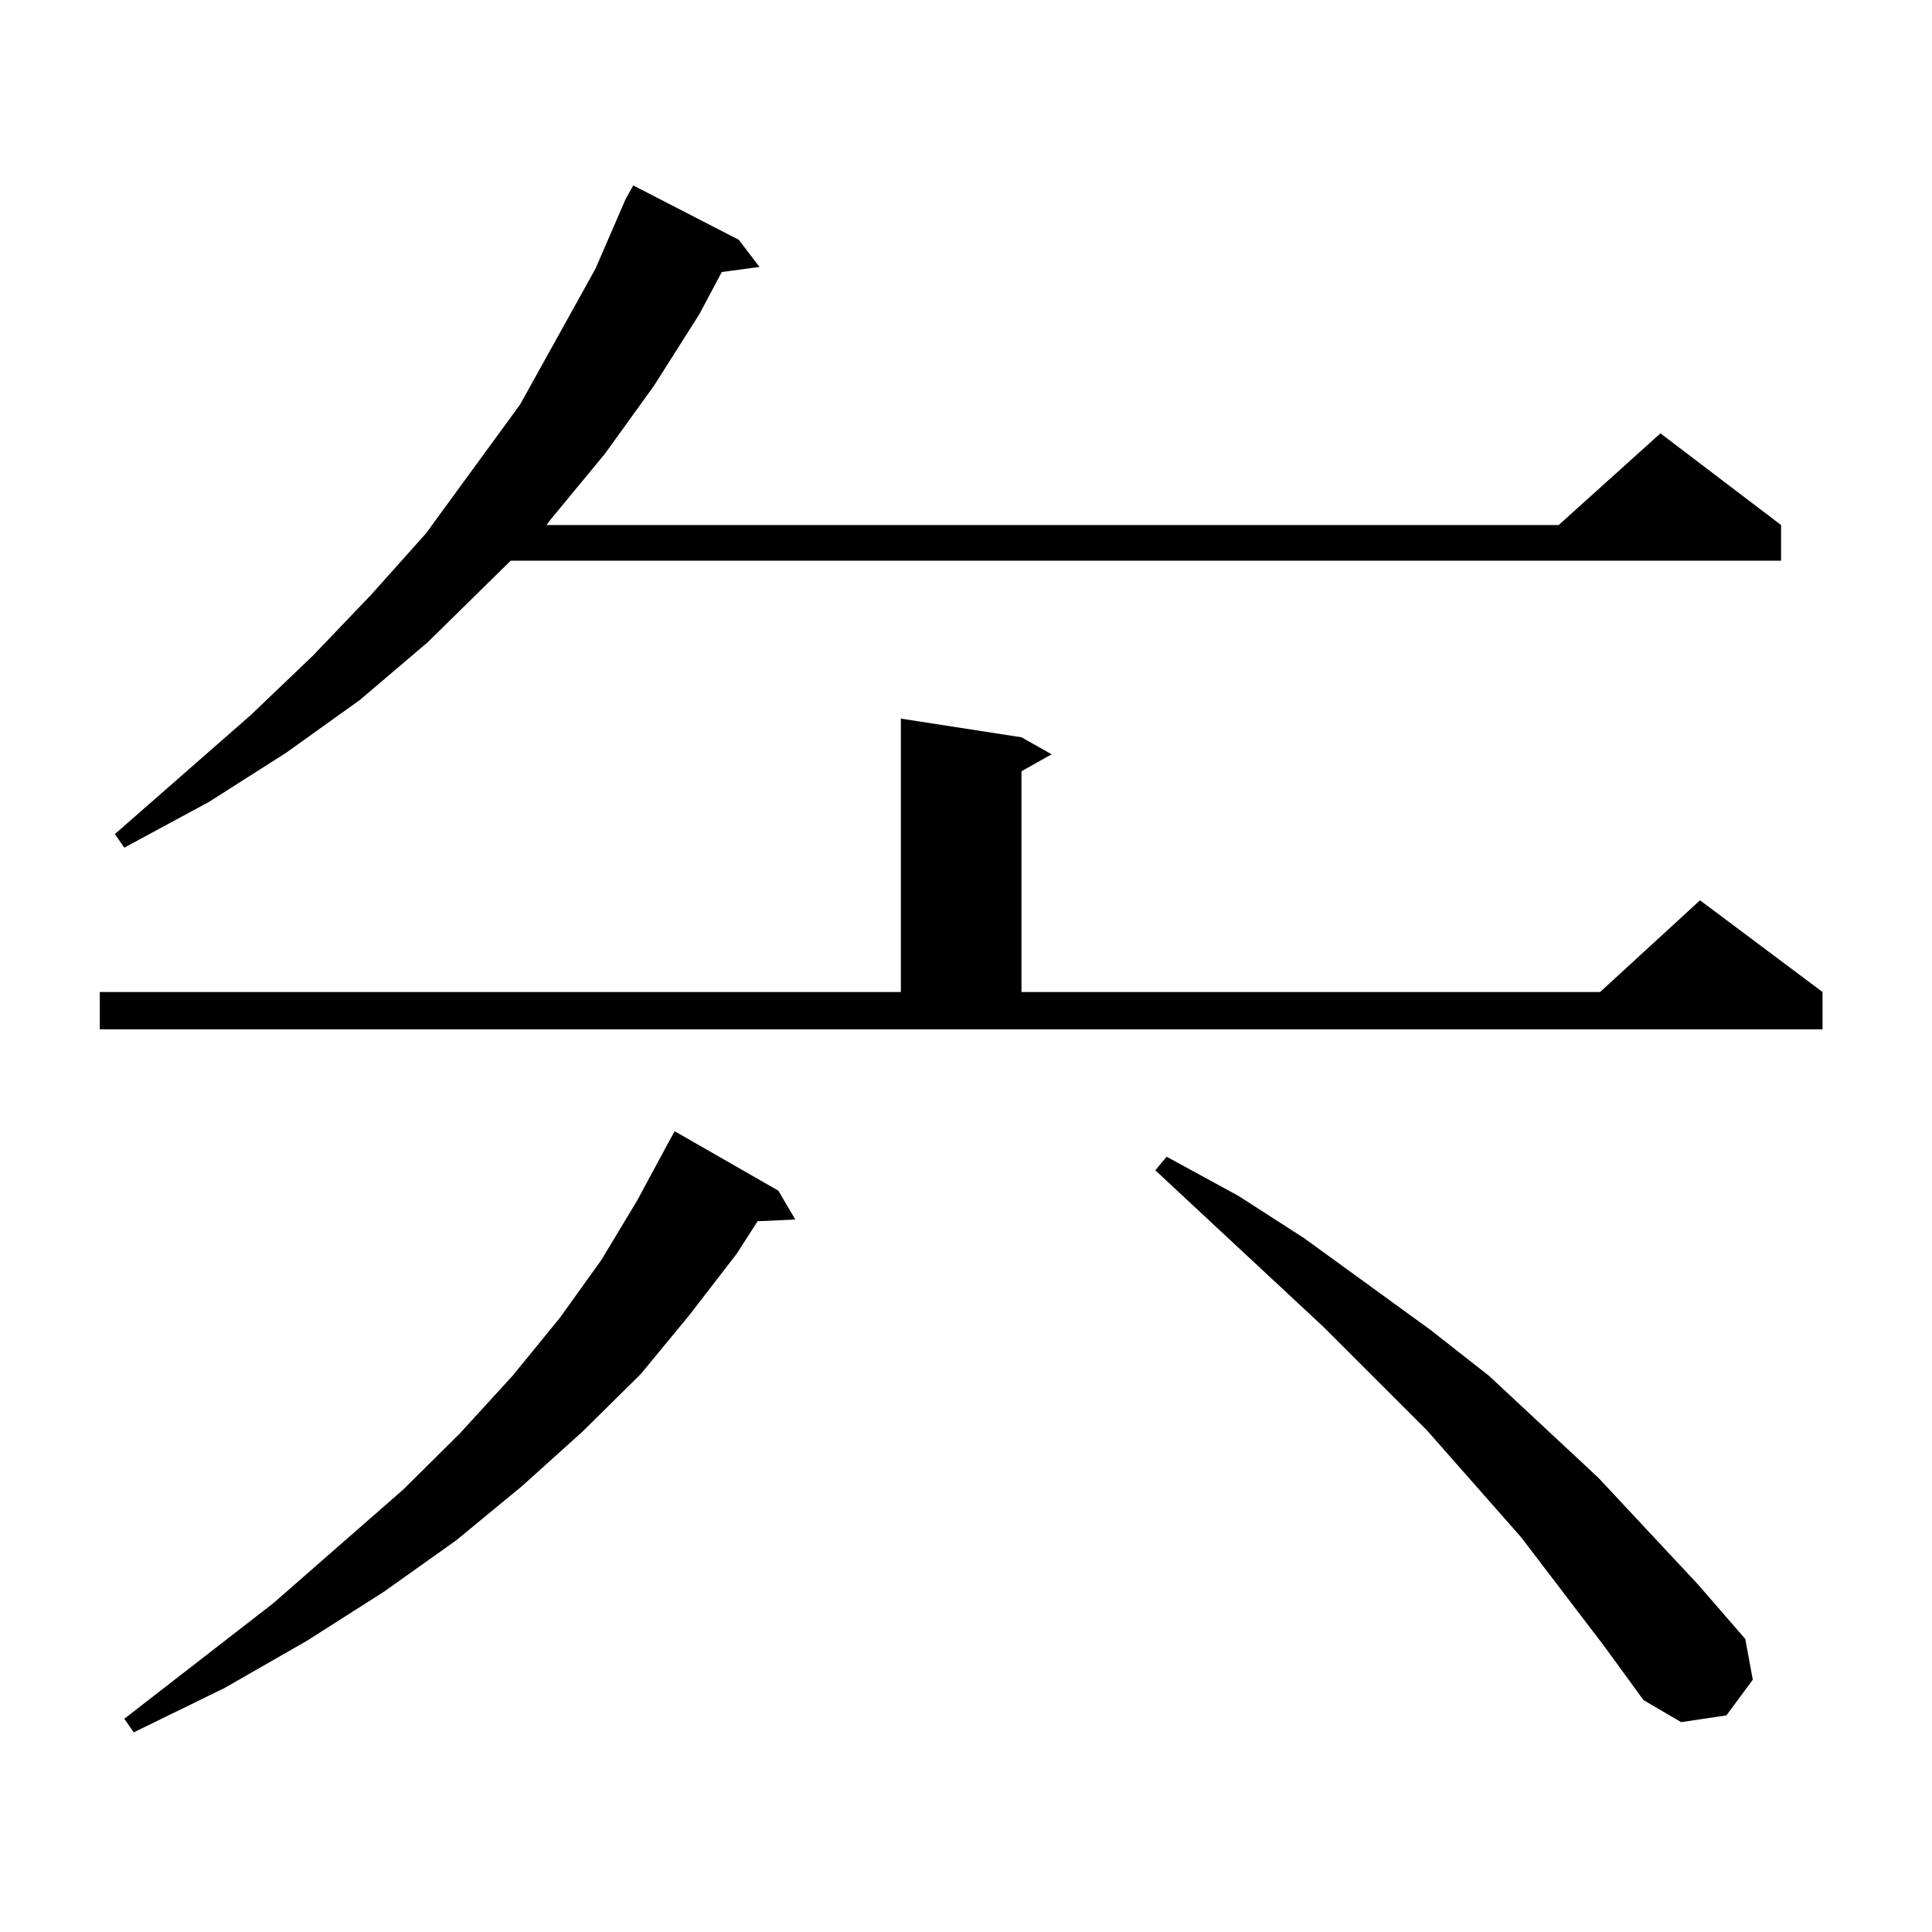 <?xml version="1.0" encoding="utf-8"?>
<!-- Generator: Adobe Illustrator 16.0.0, SVG Export Plug-In . SVG Version: 6.00 Build 0)  -->
<!DOCTYPE svg PUBLIC "-//W3C//DTD SVG 1.1//EN" "http://www.w3.org/Graphics/SVG/1.1/DTD/svg11.dtd">
<svg version="1.1" id="图层_1" xmlns="http://www.w3.org/2000/svg" xmlns:xlink="http://www.w3.org/1999/xlink" x="0px" y="0px"
	 width="1000px" height="1000px" viewBox="0 0 1000 1000" enable-background="new 0 0 1000 1000" xml:space="preserve">
<path d="M51.657,513.457h414.624V371.953l62.438,9.668l15.609,8.789l-15.609,8.789v114.258h299.505l51.706-47.461l63.413,47.461
	v19.336H51.657V513.457z M382.381,124.102l10.731,14.063l-19.512,2.637l-11.707,21.973l-23.414,36.914l-25.365,35.156
	l-28.292,34.277l-1.951,2.637h523.89l52.682-47.461l62.438,47.461v18.457H264.335l-42.926,42.188l-35.121,29.883l-38.048,27.246
	l-39.999,25.488L64.34,438.75l-4.878-7.031l70.242-61.523l32.194-30.762l30.243-31.641l28.292-31.641l48.779-66.797l39.023-70.313
	l15.609-36.035l3.902-7.031L382.381,124.102z M402.868,616.289l8.78,14.941l-19.512,0.879l-10.731,16.699l-24.39,31.641
	l-25.365,30.762l-30.243,29.883l-31.219,28.125l-34.146,28.125l-37.072,26.367l-39.999,25.488l-42.926,24.609L69.218,896.66
	l-4.878-7.031l77.071-59.766l67.315-58.887l29.268-29.004l27.316-29.883l24.39-29.883l21.463-29.883l18.536-30.762l16.585-30.762
	l2.927-5.273L402.868,616.289z M830.175,851.836l-42.926-56.25l-48.779-55.371l-53.657-53.613l-86.827-80.859l5.854-7.031
	l37.072,20.215l34.146,21.973l65.364,47.461l30.243,23.73l56.584,52.734l51.706,55.371l24.39,28.125l3.902,21.094l-13.658,18.457
	l-23.414,3.516l-19.512-11.426L830.175,851.836z"/>
</svg>

